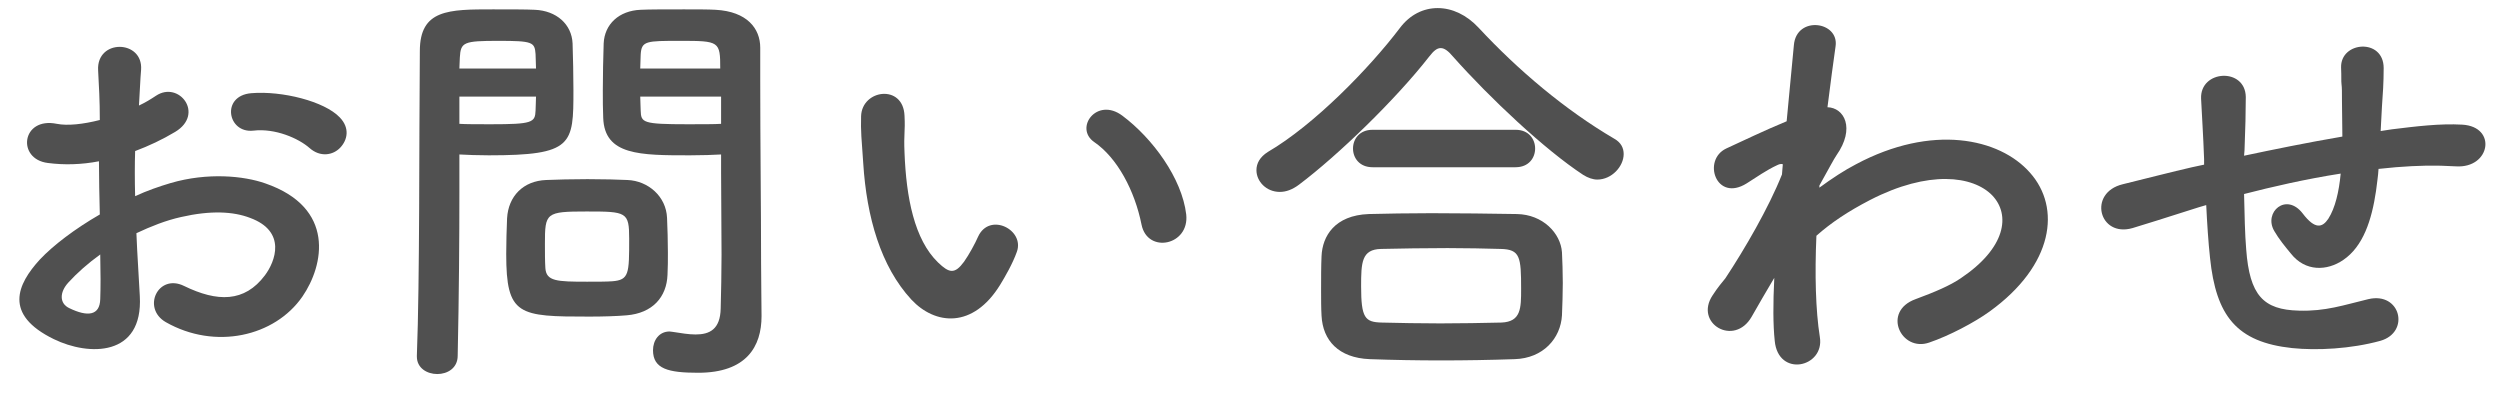 <svg width="94" height="15" viewBox="0 0 94 15" fill="none" xmlns="http://www.w3.org/2000/svg">
<path d="M82.954 7.711L82.681 7.791C81.273 8.239 80.665 8.431 80.186 8.575C78.921 8.943 78.49 7.247 79.817 6.927C80.537 6.751 81.722 6.447 82.425 6.287L82.874 6.191V5.983C82.841 5.055 82.793 4.399 82.761 3.711C82.713 2.623 84.425 2.527 84.442 3.647C84.442 4.159 84.425 4.895 84.394 5.647L84.377 5.855C85.433 5.631 86.761 5.359 88.073 5.135C88.073 4.655 88.058 4.207 88.058 3.807C88.058 3.455 88.058 3.295 88.041 3.167C88.025 3.039 88.041 2.895 88.025 2.543C87.993 1.551 89.626 1.423 89.626 2.559C89.626 3.103 89.594 3.567 89.561 4.015C89.546 4.287 89.529 4.607 89.513 4.927C89.657 4.911 89.785 4.879 89.93 4.863C90.841 4.751 91.737 4.639 92.585 4.687C93.897 4.767 93.641 6.335 92.346 6.255C91.546 6.207 90.906 6.223 90.09 6.287C89.865 6.303 89.657 6.335 89.433 6.351C89.418 6.623 89.37 6.911 89.338 7.183C89.177 8.271 88.858 9.263 88.106 9.775C87.498 10.191 86.681 10.223 86.138 9.535C85.913 9.263 85.689 8.991 85.513 8.687C85.097 7.983 85.962 7.215 86.585 8.031C87.049 8.639 87.322 8.559 87.546 8.223C87.802 7.823 87.945 7.215 88.01 6.527C86.681 6.735 85.433 7.023 84.377 7.295C84.394 8.047 84.409 8.815 84.457 9.375C84.585 11.104 85.097 11.648 86.442 11.68C87.433 11.711 88.121 11.472 89.049 11.248C90.266 10.96 90.633 12.495 89.498 12.816C88.394 13.12 87.113 13.184 86.186 13.088C84.089 12.864 83.322 11.871 83.097 9.695C83.034 9.119 82.986 8.383 82.954 7.711Z" fill="#505050"/>
<path d="M66.713 10.448L66.618 10.608C66.394 10.976 66.153 11.408 65.865 11.904C65.21 13.056 63.69 12.16 64.394 11.104C64.602 10.784 64.746 10.624 64.874 10.464C65.594 9.376 66.506 7.808 67.002 6.56L67.034 6.176C66.986 6.16 66.921 6.16 66.826 6.208C66.409 6.4 66.058 6.656 65.674 6.896C64.522 7.616 63.994 6.016 64.906 5.584C65.498 5.312 66.362 4.896 67.178 4.56C67.29 3.392 67.385 2.384 67.45 1.696C67.546 0.576 69.162 0.8 69.017 1.744C68.938 2.32 68.826 3.104 68.713 4.032C69.338 4.048 69.77 4.816 69.05 5.84C68.97 5.952 68.73 6.4 68.409 6.976V7.056C68.889 6.704 69.354 6.4 69.786 6.176C72.634 4.656 75.178 5.184 76.33 6.496C77.498 7.808 77.226 9.968 74.81 11.712C74.234 12.128 73.29 12.624 72.538 12.88C71.482 13.248 70.746 11.712 72.026 11.248C72.762 10.976 73.322 10.736 73.722 10.464C75.418 9.328 75.61 8.08 74.906 7.344C74.186 6.608 72.522 6.384 70.314 7.52C69.482 7.952 68.858 8.368 68.297 8.864C68.234 10.304 68.266 11.664 68.426 12.672C68.522 13.248 68.122 13.632 67.69 13.696C67.258 13.76 66.794 13.504 66.73 12.816C66.666 12.224 66.665 11.408 66.713 10.448Z" fill="#505050"/>
<path d="M61.05 5.792C61.05 6.256 60.602 6.752 60.057 6.752C59.898 6.752 59.706 6.688 59.529 6.576C58.09 5.632 56.026 3.696 54.633 2.128C54.458 1.92 54.313 1.808 54.169 1.808C54.026 1.808 53.898 1.92 53.737 2.128C52.489 3.728 50.33 5.824 48.842 6.944C48.586 7.136 48.346 7.216 48.121 7.216C47.609 7.216 47.242 6.816 47.242 6.4C47.242 6.144 47.37 5.904 47.673 5.712C49.401 4.704 51.481 2.576 52.633 1.056C53.017 0.544 53.529 0.304 54.057 0.304C54.602 0.304 55.145 0.56 55.593 1.04C57.081 2.64 58.842 4.128 60.697 5.216C60.953 5.36 61.05 5.568 61.05 5.792ZM56.986 6.288H51.609C51.114 6.288 50.873 5.936 50.873 5.584C50.873 5.232 51.114 4.88 51.609 4.88H56.986C57.481 4.88 57.721 5.232 57.721 5.584C57.721 5.936 57.481 6.288 56.986 6.288ZM58.73 11.856C58.681 12.72 58.026 13.472 56.953 13.504C56.026 13.536 55.097 13.552 54.185 13.552C53.289 13.552 52.394 13.536 51.498 13.504C50.33 13.456 49.737 12.8 49.69 11.872C49.673 11.584 49.673 11.248 49.673 10.912C49.673 10.464 49.673 10 49.69 9.632C49.721 8.88 50.185 8.096 51.465 8.048C52.138 8.032 52.953 8.016 53.818 8.016C54.873 8.016 56.01 8.032 57.033 8.048C58.01 8.064 58.681 8.768 58.73 9.488C58.745 9.824 58.761 10.224 58.761 10.64C58.761 11.04 58.745 11.456 58.73 11.856ZM56.458 12.128C57.194 12.096 57.194 11.584 57.194 10.864C57.194 9.664 57.161 9.376 56.425 9.36C55.834 9.344 55.145 9.328 54.425 9.328C53.562 9.328 52.681 9.344 51.929 9.36C51.194 9.376 51.178 9.872 51.178 10.768C51.178 11.952 51.322 12.112 51.946 12.128C52.633 12.144 53.386 12.16 54.154 12.16C54.938 12.16 55.721 12.144 56.458 12.128Z" fill="#505050"/>
<path d="M44.602 8.063C44.73 9.231 43.145 9.551 42.922 8.447C42.666 7.167 42.01 5.935 41.145 5.343C40.377 4.815 41.242 3.631 42.202 4.351C43.337 5.199 44.441 6.703 44.602 8.063ZM37.609 10.703C36.586 12.367 35.161 12.223 34.266 11.263C33.114 10.015 32.586 8.159 32.458 6.143C32.394 5.231 32.361 4.943 32.377 4.367C32.41 3.359 33.962 3.151 34.01 4.351C34.041 4.975 33.977 5.007 34.01 5.743C34.074 7.423 34.377 9.007 35.273 9.871C35.69 10.271 35.898 10.319 36.249 9.839C36.441 9.567 36.666 9.151 36.778 8.895C37.209 7.967 38.538 8.639 38.233 9.471C38.074 9.919 37.785 10.415 37.609 10.703Z" fill="#505050"/>
<path d="M27.113 5.808C26.826 5.824 26.41 5.84 25.945 5.84C24.058 5.84 22.73 5.84 22.681 4.432C22.666 4.112 22.666 3.76 22.666 3.392C22.666 2.8 22.681 2.192 22.698 1.632C22.73 0.912 23.273 0.4 24.09 0.368C24.393 0.352 25.066 0.352 25.721 0.352C26.186 0.352 26.634 0.352 26.905 0.368C28.09 0.432 28.585 1.072 28.585 1.792C28.585 2.192 28.585 2.592 28.585 2.992C28.585 5.392 28.617 7.872 28.617 9.904C28.617 10.656 28.634 11.328 28.634 11.888C28.634 13.024 28.073 14.016 26.25 14.016C25.13 14.016 24.553 13.872 24.553 13.168C24.553 12.8 24.777 12.464 25.177 12.464C25.226 12.464 25.258 12.48 25.305 12.48C25.61 12.528 25.898 12.576 26.154 12.576C26.681 12.576 27.081 12.384 27.098 11.6C27.113 10.96 27.13 10.272 27.13 9.584C27.13 8.528 27.113 7.456 27.113 6.464C27.113 6.24 27.113 6.016 27.113 5.808ZM25.098 10.336C25.066 11.168 24.538 11.776 23.561 11.856C23.194 11.888 22.681 11.904 22.154 11.904C19.497 11.904 19.034 11.872 19.034 9.552C19.034 9.088 19.049 8.64 19.066 8.208C19.113 7.376 19.674 6.8 20.538 6.768C20.922 6.752 21.514 6.736 22.09 6.736C22.681 6.736 23.258 6.752 23.593 6.768C24.378 6.8 25.049 7.392 25.081 8.192C25.098 8.608 25.113 9.056 25.113 9.504C25.113 9.776 25.113 10.064 25.098 10.336ZM17.209 13.376C17.209 13.84 16.826 14.064 16.442 14.064C16.058 14.064 15.674 13.84 15.674 13.408C15.674 13.392 15.674 13.392 15.674 13.376C15.786 10.448 15.754 5.392 15.786 1.92C15.786 0.352 16.873 0.352 18.538 0.352C19.145 0.352 19.802 0.352 20.105 0.368C20.922 0.4 21.497 0.912 21.529 1.632C21.546 2.192 21.561 2.8 21.561 3.392C21.561 5.44 21.546 5.84 18.378 5.84C17.962 5.84 17.561 5.824 17.273 5.808C17.273 6.224 17.273 6.704 17.273 7.232C17.273 8.944 17.258 11.12 17.209 13.376ZM24.073 2.576H27.081C27.081 1.552 27.049 1.536 25.578 1.536C24.297 1.536 24.122 1.536 24.09 2.048C24.09 2.208 24.073 2.384 24.073 2.576ZM27.113 4.656V3.632H24.073C24.073 3.824 24.09 4 24.09 4.16C24.105 4.608 24.154 4.672 25.849 4.672C26.378 4.672 26.89 4.672 27.113 4.656ZM17.273 2.576H20.154C20.154 2.384 20.137 2.192 20.137 2.032C20.105 1.584 20.026 1.536 18.745 1.536C17.433 1.536 17.322 1.584 17.29 2.16C17.29 2.288 17.273 2.432 17.273 2.576ZM20.154 3.632H17.273V4.656C17.497 4.672 17.977 4.672 18.457 4.672C20.009 4.672 20.122 4.608 20.137 4.16C20.137 4 20.154 3.824 20.154 3.632ZM23.017 10.576C23.657 10.528 23.657 10.288 23.657 8.976C23.657 7.968 23.561 7.952 22.058 7.952C20.521 7.952 20.489 8 20.489 9.168C20.489 9.488 20.489 9.824 20.506 10.08C20.538 10.576 20.938 10.592 22.073 10.592C22.442 10.592 22.809 10.592 23.017 10.576Z" fill="#505050"/>
<path d="M12.793 5.552C12.521 5.84 12.041 5.92 11.642 5.568C11.226 5.2 10.345 4.816 9.529 4.912C8.553 5.024 8.297 3.6 9.449 3.504C10.601 3.408 12.201 3.808 12.777 4.416C13.162 4.816 13.066 5.264 12.793 5.552ZM5.129 8.768C5.161 9.616 5.225 10.448 5.257 11.136C5.385 13.424 3.337 13.392 2.025 12.752C0.121 11.824 0.649 10.688 1.497 9.76C1.993 9.232 2.809 8.608 3.753 8.064C3.737 7.392 3.721 6.704 3.721 6.064C3.065 6.192 2.409 6.208 1.801 6.128C0.617 5.984 0.809 4.384 2.137 4.656C2.537 4.736 3.129 4.672 3.753 4.512C3.753 3.76 3.721 3.248 3.689 2.64C3.625 1.456 5.385 1.488 5.305 2.624C5.273 2.976 5.257 3.488 5.225 3.968C5.465 3.856 5.673 3.728 5.865 3.6C6.729 3.024 7.705 4.288 6.585 4.96C6.105 5.248 5.593 5.488 5.081 5.68C5.065 6.176 5.065 6.768 5.081 7.376C5.529 7.168 5.993 7.008 6.425 6.88C7.801 6.48 9.161 6.608 9.977 6.896C12.617 7.808 12.185 9.968 11.37 11.152C10.329 12.656 8.089 13.168 6.233 12.112C5.321 11.584 5.945 10.272 6.921 10.752C8.169 11.36 9.193 11.376 9.961 10.352C10.345 9.84 10.793 8.704 9.401 8.192C8.777 7.952 7.929 7.904 6.809 8.16C6.233 8.288 5.673 8.512 5.129 8.768ZM3.769 9.568C3.305 9.904 2.905 10.256 2.569 10.624C2.233 10.992 2.233 11.408 2.601 11.584C3.289 11.92 3.753 11.872 3.769 11.248C3.785 10.816 3.785 10.224 3.769 9.568Z" fill="#505050"/>
</svg>

